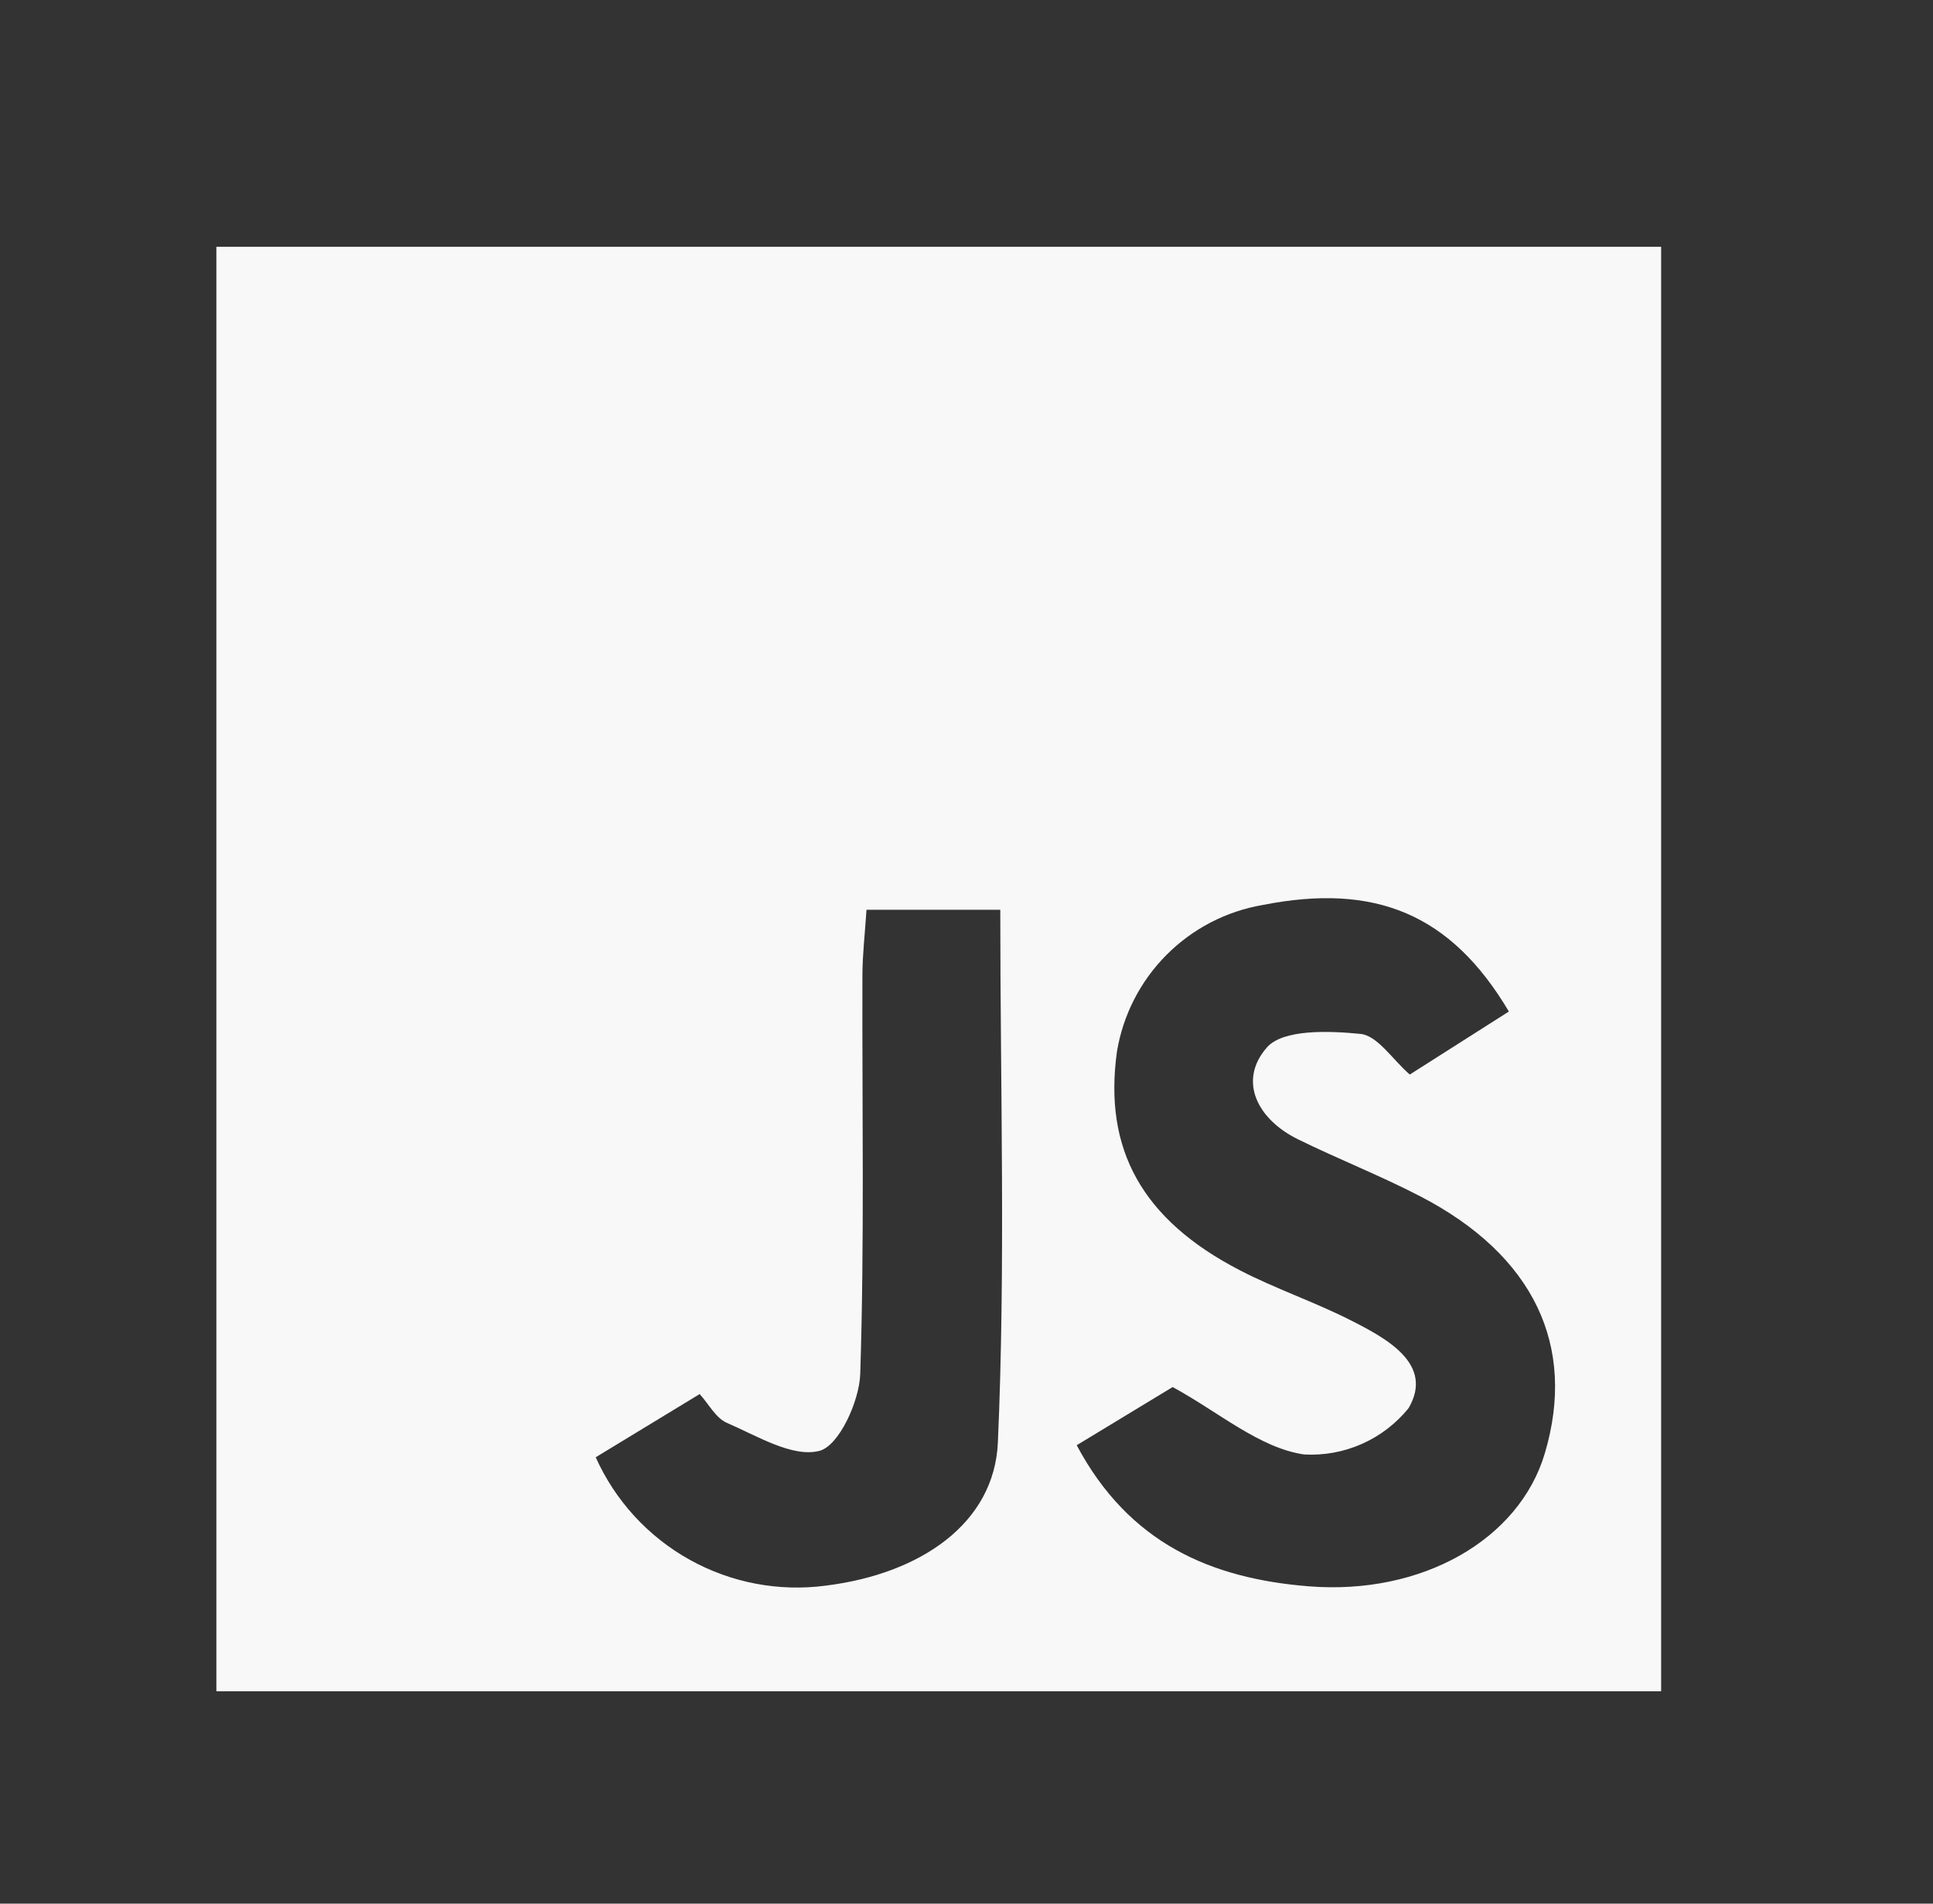 <?xml version="1.0" encoding="UTF-8" standalone="no"?> <svg xmlns:inkscape="http://www.inkscape.org/namespaces/inkscape" xmlns:sodipodi="http://sodipodi.sourceforge.net/DTD/sodipodi-0.dtd" xmlns="http://www.w3.org/2000/svg" xmlns:svg="http://www.w3.org/2000/svg" width="65" height="64" viewBox="0 0 65 64" fill="none" version="1.1" id="svg1" sodipodi:docname="linguagem-js.svg" inkscape:version="1.3.2 (091e20e, 2023-11-25, custom)"><rect x="0" y="0" width="65" height="64" fill="#333333" stroke="none"/><g clip-path="url(#clip0_1413_10730)" id="g1" style="fill:#f8f8f8;fill-opacity:1"><path d="M7.276 56.861V8.298H55.858V56.861H7.276ZM36.206 48.588C37.969 51.901 40.744 53.069 44.002 53.331C47.82 53.638 51.082 51.76 51.944 48.87C53.025 45.25 51.573 42.199 47.767 40.224C46.423 39.526 45.005 38.971 43.646 38.303C42.287 37.635 41.618 36.343 42.599 35.217C43.14 34.596 44.694 34.654 45.749 34.76C46.322 34.817 46.821 35.617 47.406 36.126L50.738 34.007C48.792 30.726 46.241 29.678 42.457 30.426C41.23 30.636 40.099 31.224 39.221 32.108C38.343 32.991 37.762 34.126 37.559 35.355C37.102 38.641 38.407 41.009 41.697 42.709C42.899 43.33 44.196 43.769 45.404 44.38C46.611 44.991 48.236 45.853 47.365 47.343C46.945 47.861 46.408 48.273 45.797 48.544C45.187 48.814 44.521 48.936 43.855 48.899C42.357 48.683 41.001 47.488 39.433 46.632L36.206 48.588ZM20.032 48.993C20.685 50.451 21.793 51.66 23.19 52.437C24.586 53.215 26.197 53.52 27.781 53.307C30.963 52.908 33.435 51.213 33.555 48.496C33.816 42.561 33.636 36.599 33.636 30.586H29.137C29.085 31.394 29.002 32.092 29 32.79C28.987 37.256 29.07 41.724 28.927 46.186C28.897 47.117 28.208 48.613 27.553 48.778C26.648 49.011 25.459 48.273 24.448 47.839C24.072 47.679 23.831 47.202 23.528 46.868L20.032 48.993Z" fill="#A4ACBC" id="path1" style="fill:#f8f8f8;fill-opacity:1"></path></g><defs id="defs1"><clipPath id="clip0_1413_10730"><rect width="64" height="64" fill="white" transform="translate(0.111)" id="rect1"></rect></clipPath></defs></svg> 